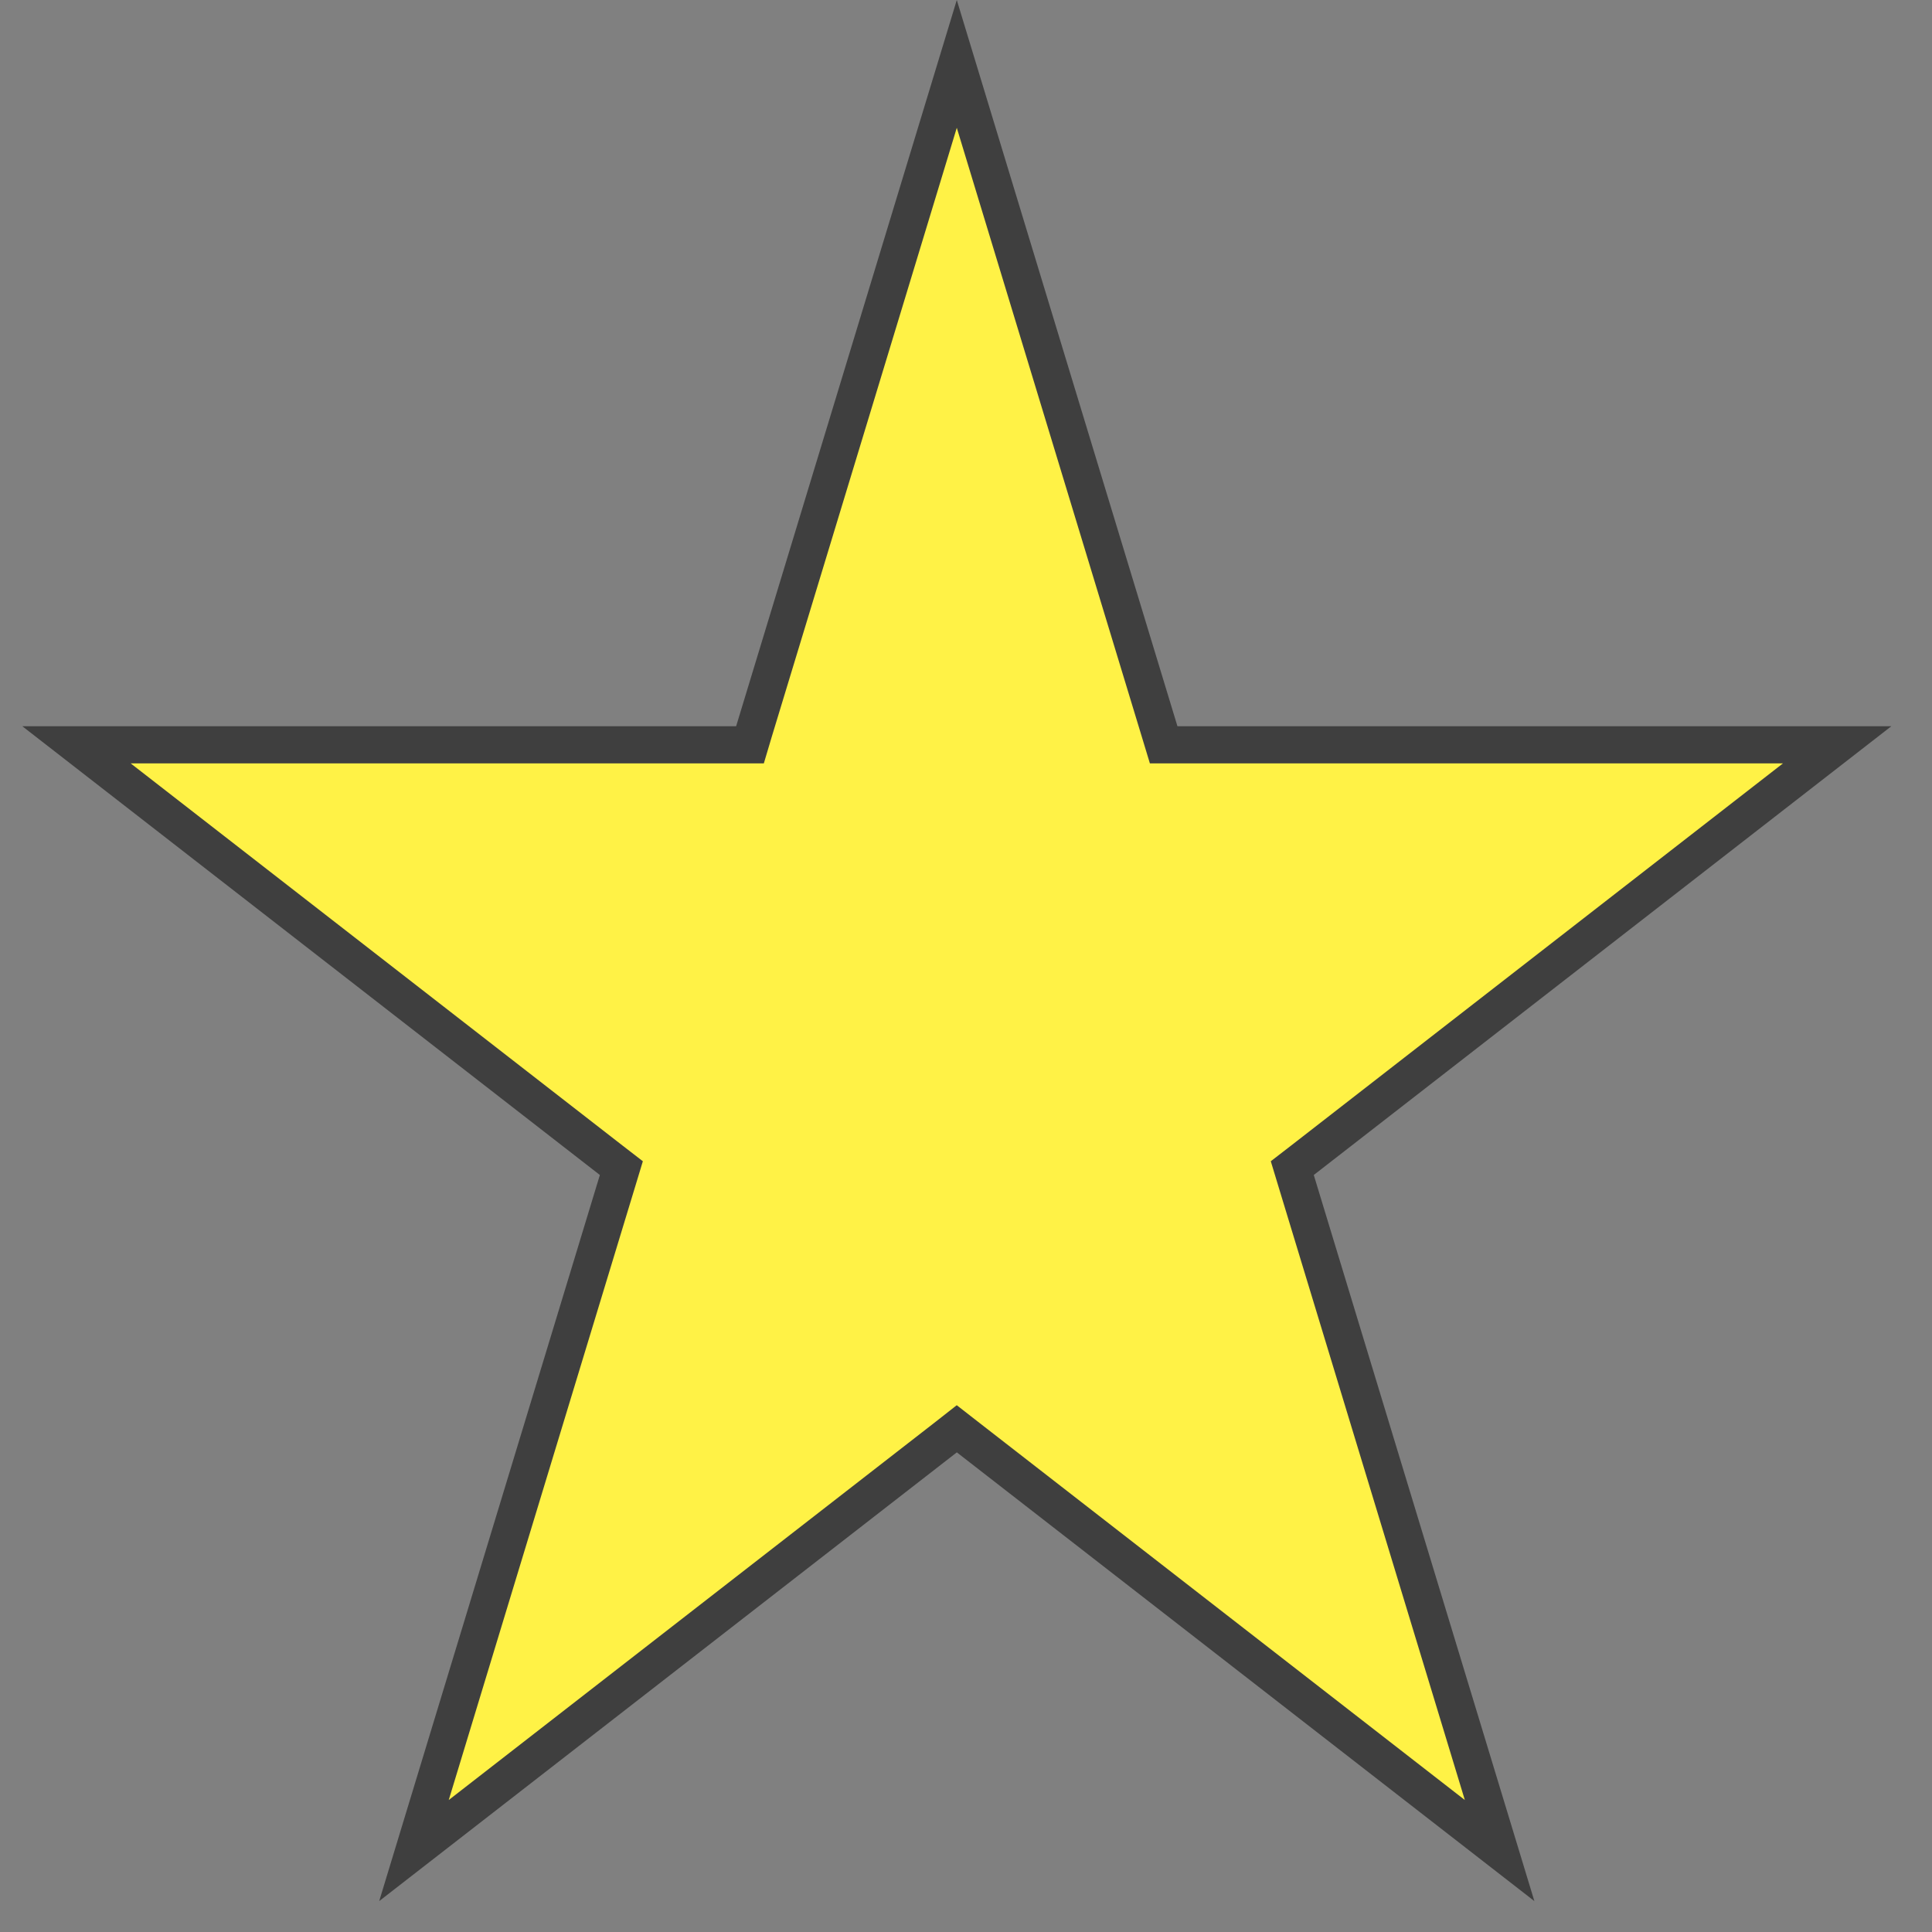 <svg width="26" height="26" viewBox="0 0 26 26" fill="none" xmlns="http://www.w3.org/2000/svg">
<rect x="0" y="0" width="26" height="26" fill="#808080" stroke="none"/>
<path d="M12.876 0.86L15.606 9.845L15.66 10.023H15.845H24.724L17.527 15.615L17.391 15.72L17.441 15.885L20.181 24.904L13.03 19.348L12.876 19.228L12.723 19.348L5.571 24.904L8.312 15.885L8.362 15.72L8.226 15.615L1.029 10.023H9.907H10.093L10.146 9.845L12.876 0.86Z" fill="#FFF246" stroke="#3F3F3F" stroke-width="0.5"/>
</svg>
